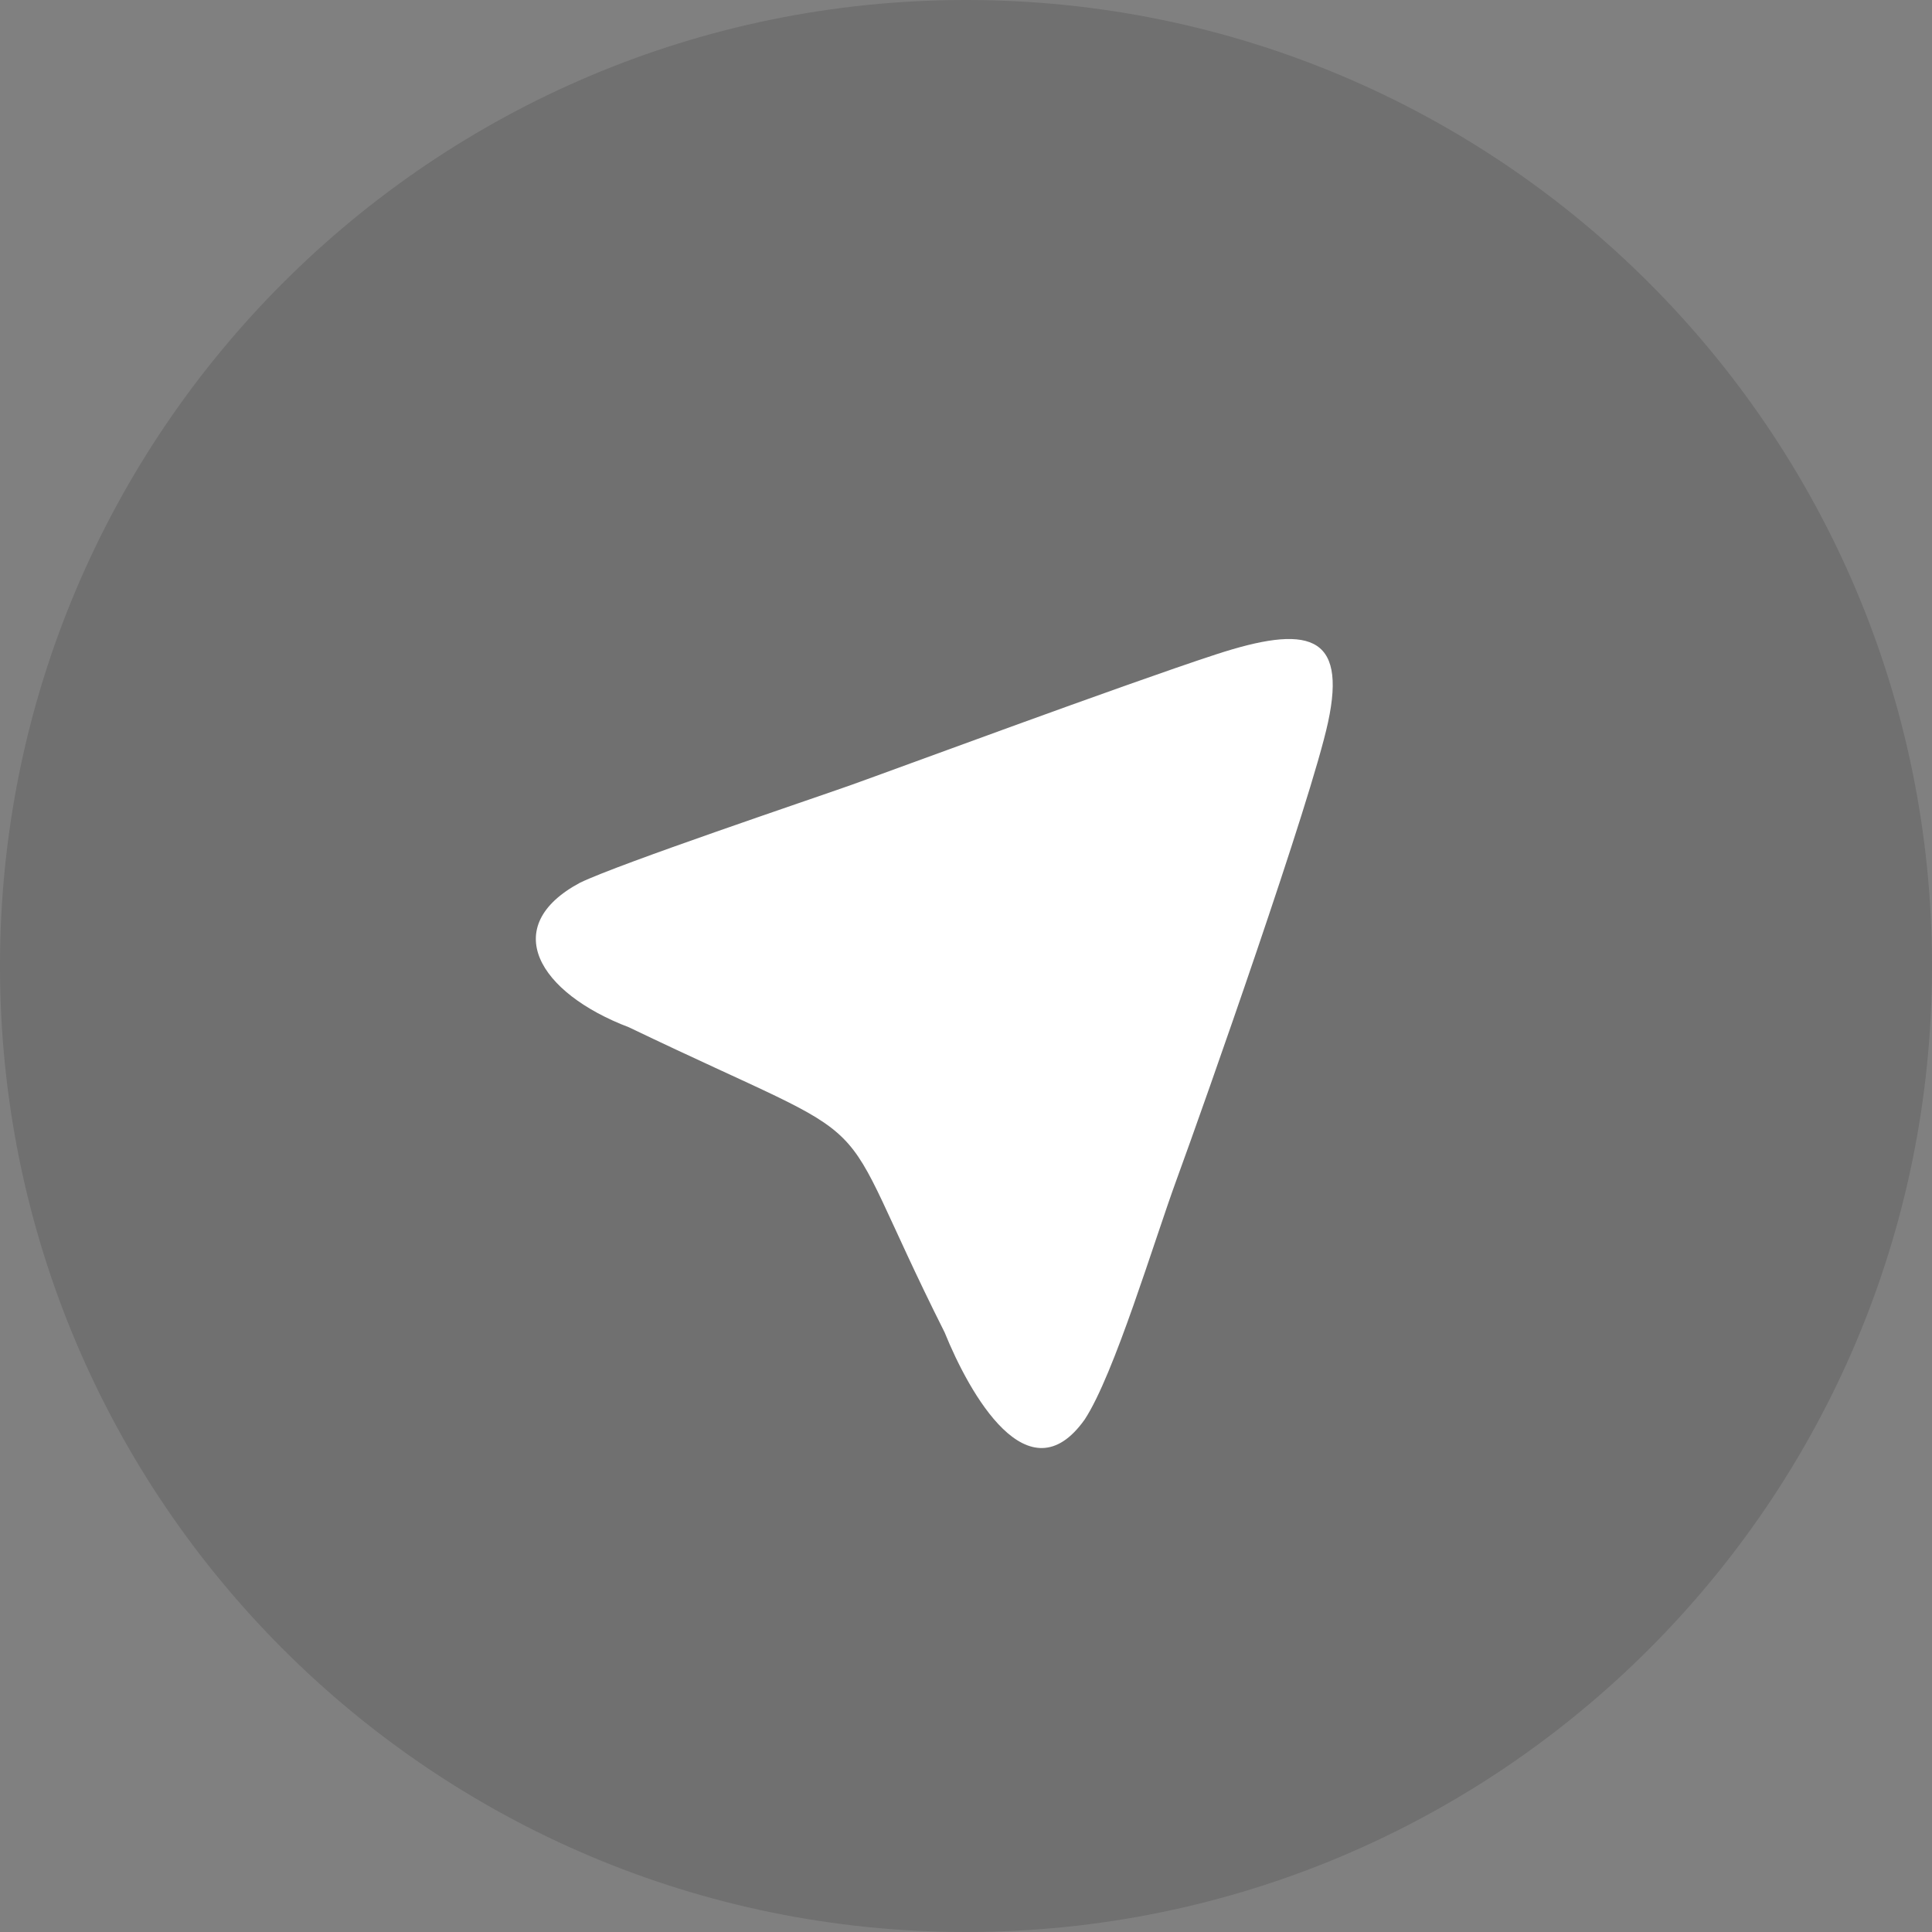 <svg width="256" height="256" version="1.1" xmlns="http://www.w3.org/2000/svg"><rect width="100%" height="100%" fill="#808080" stroke="none"/><path d="m256 128c0 70.692-57.308 128-128 128-70.692 0-128-57.308-128-128 0-70.692 57.308-128 128-128 70.692 0 128 57.308 128 128z" fill-opacity=".125"/><path d="m155.91 156.29c3.822-10.446 17.817-50.173 20.064-60.592 2.541-11.78-2.778-12.931-14.875-8.979-12.097 3.951-43.119 15.449-48.34 17.303s-30.641 10.397-35.912 12.946c-10.765 5.774-5.528 14.585 6.506 19.161 35.968 17.265 25.755 8.467 41.812 40.413 3.305 8.161 11.097 22.062 18.56 11.554 3.923-5.976 9.179-23.59 12.184-31.805z" fill="#fff"/></svg>
